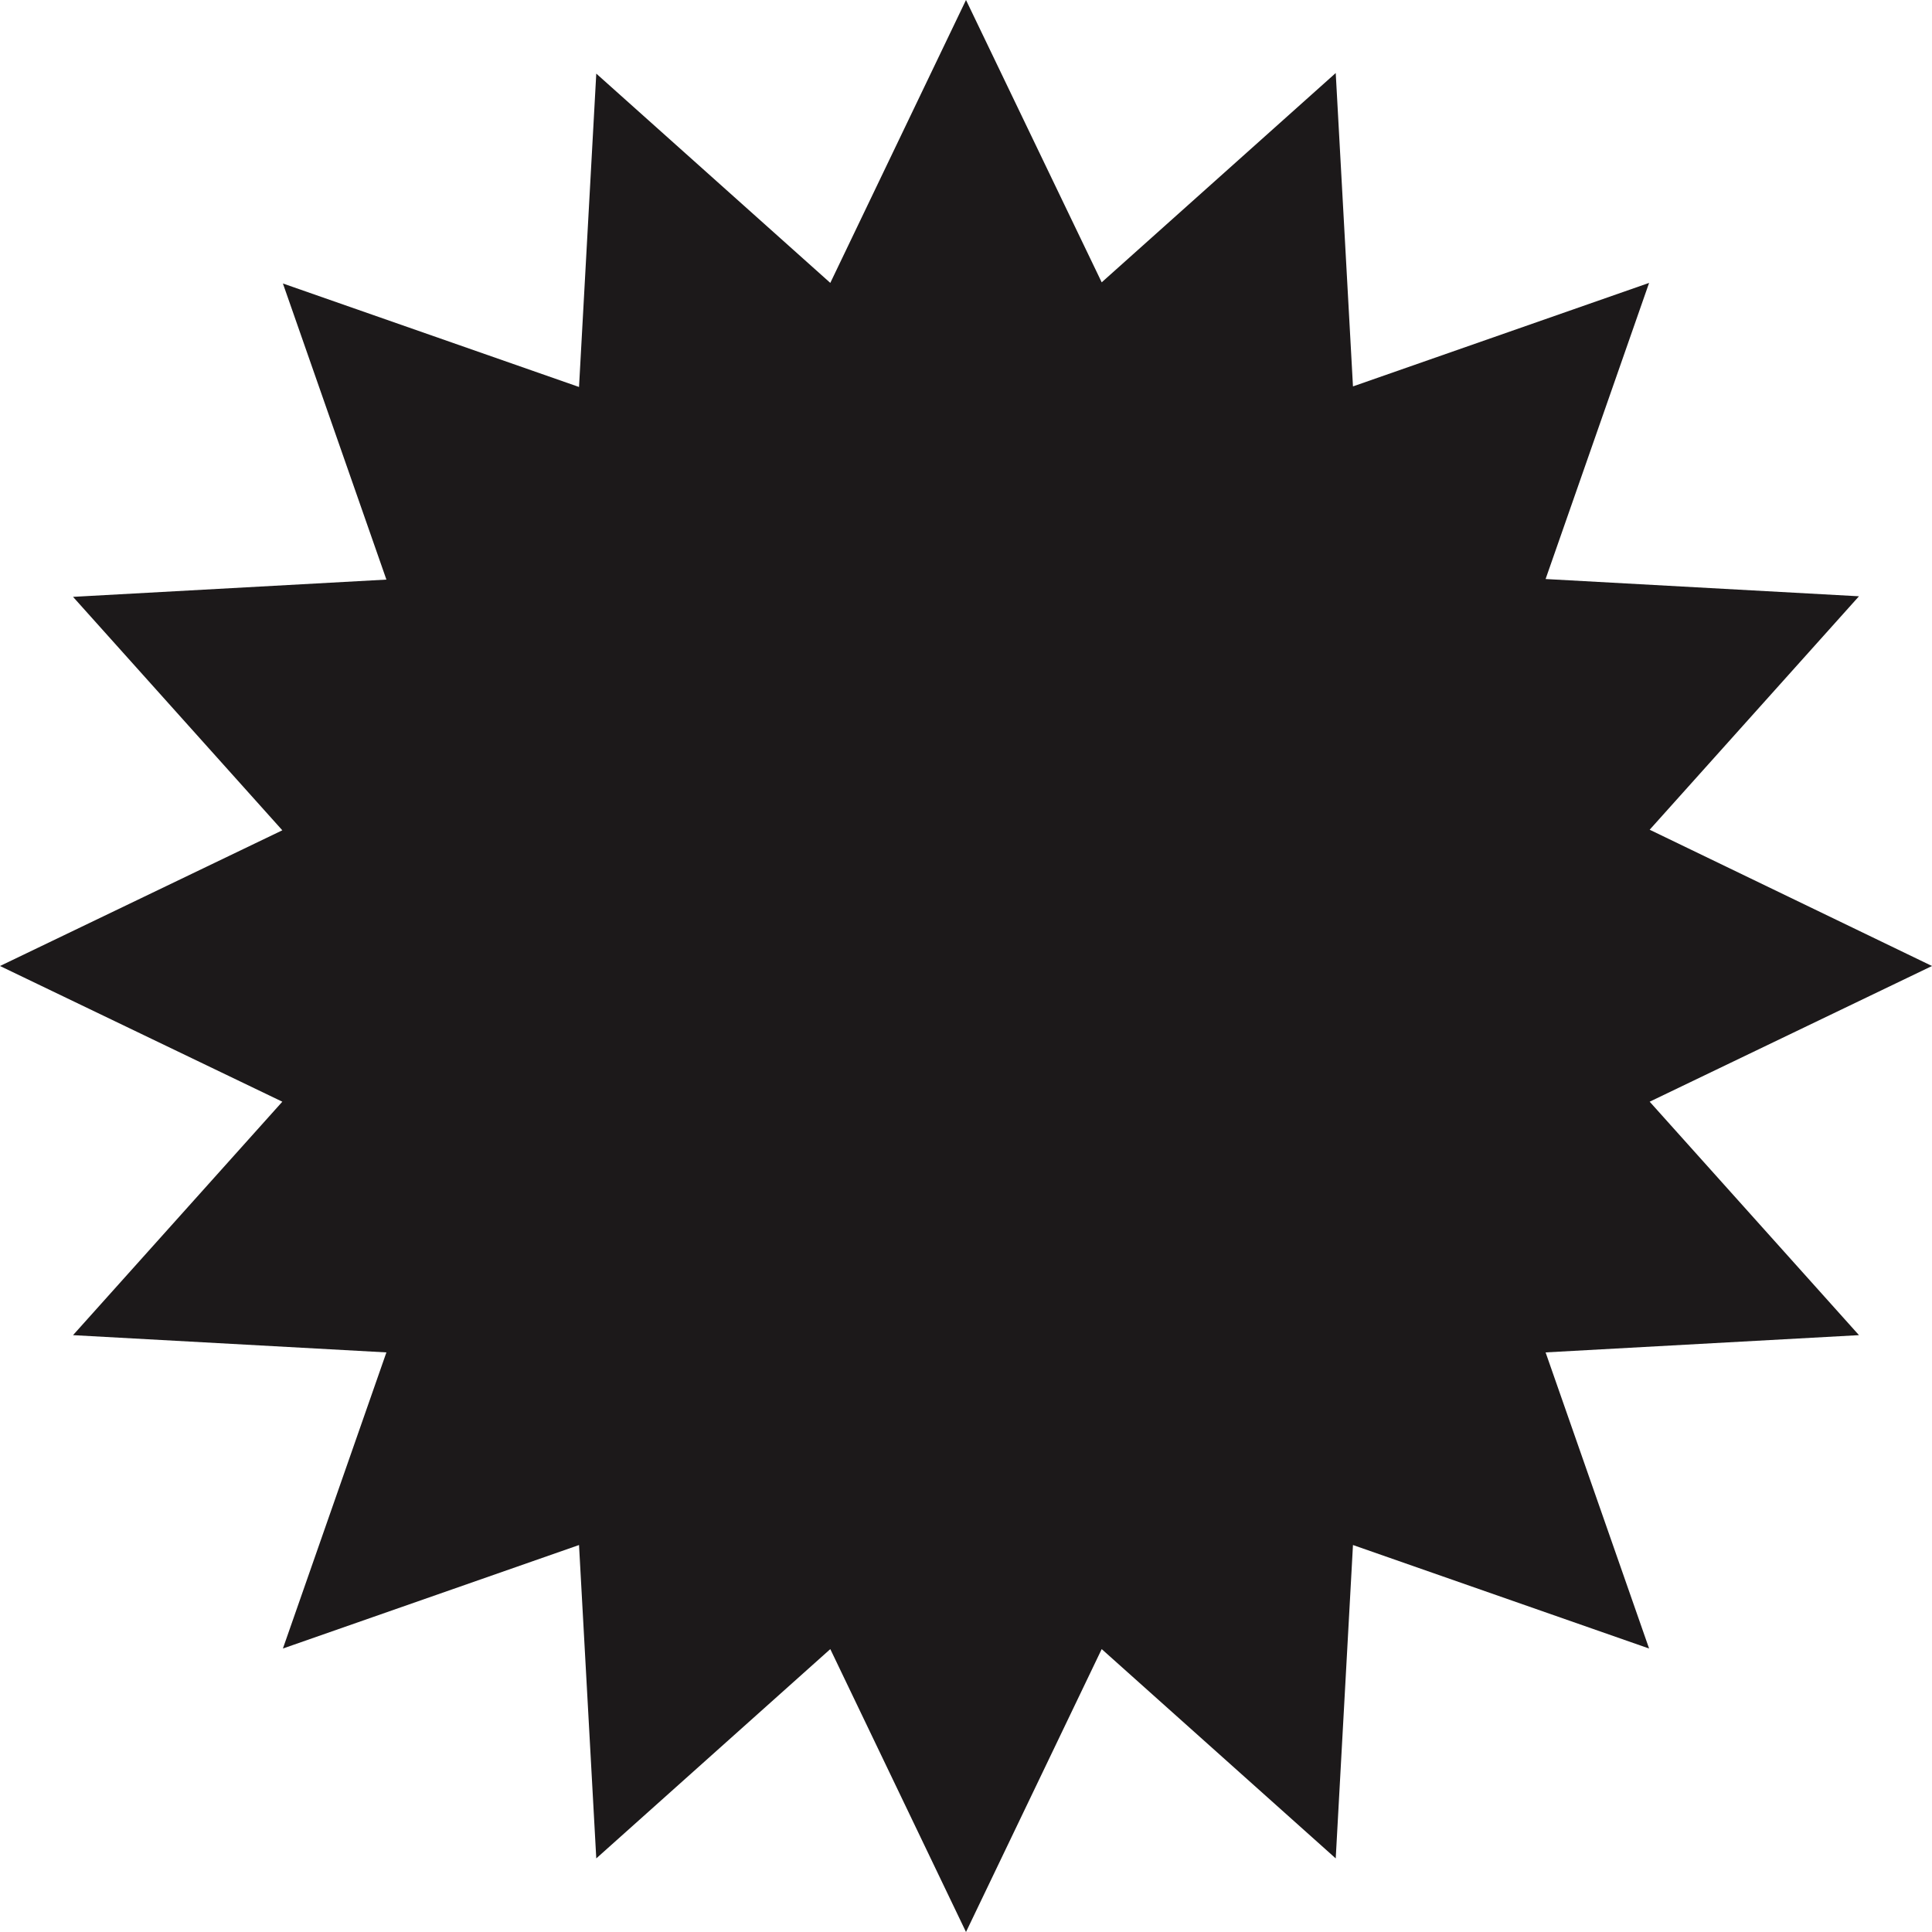 <?xml version="1.0" encoding="UTF-8" standalone="no"?><svg xmlns="http://www.w3.org/2000/svg" xmlns:xlink="http://www.w3.org/1999/xlink" fill="#000000" height="336" preserveAspectRatio="xMidYMid meet" version="1" viewBox="0.0 0.0 336.0 336.0" width="336" zoomAndPan="magnify"><g id="change1_1"><path clip-rule="evenodd" d="M168,0l23.6,49.1l40.7-36.4l3,54.5l51.5-18l-18,51.5l54.5,3l-36.4,40.6L336,168l-49.1,23.6l36.4,40.6l-54.5,3 l18,51.5l-51.5-18l-3,54.5l-40.7-36.4L168,336l-23.6-49.2l-40.7,36.4l-3-54.5l-51.5,18l18-51.5l-54.5-3l36.4-40.6L0,168l49.1-23.6 l-36.4-40.6l54.5-3l-18-51.5l51.5,18l3-54.5l40.7,36.4L168,0z" fill="#1c191a" fill-rule="evenodd"/></g></svg>